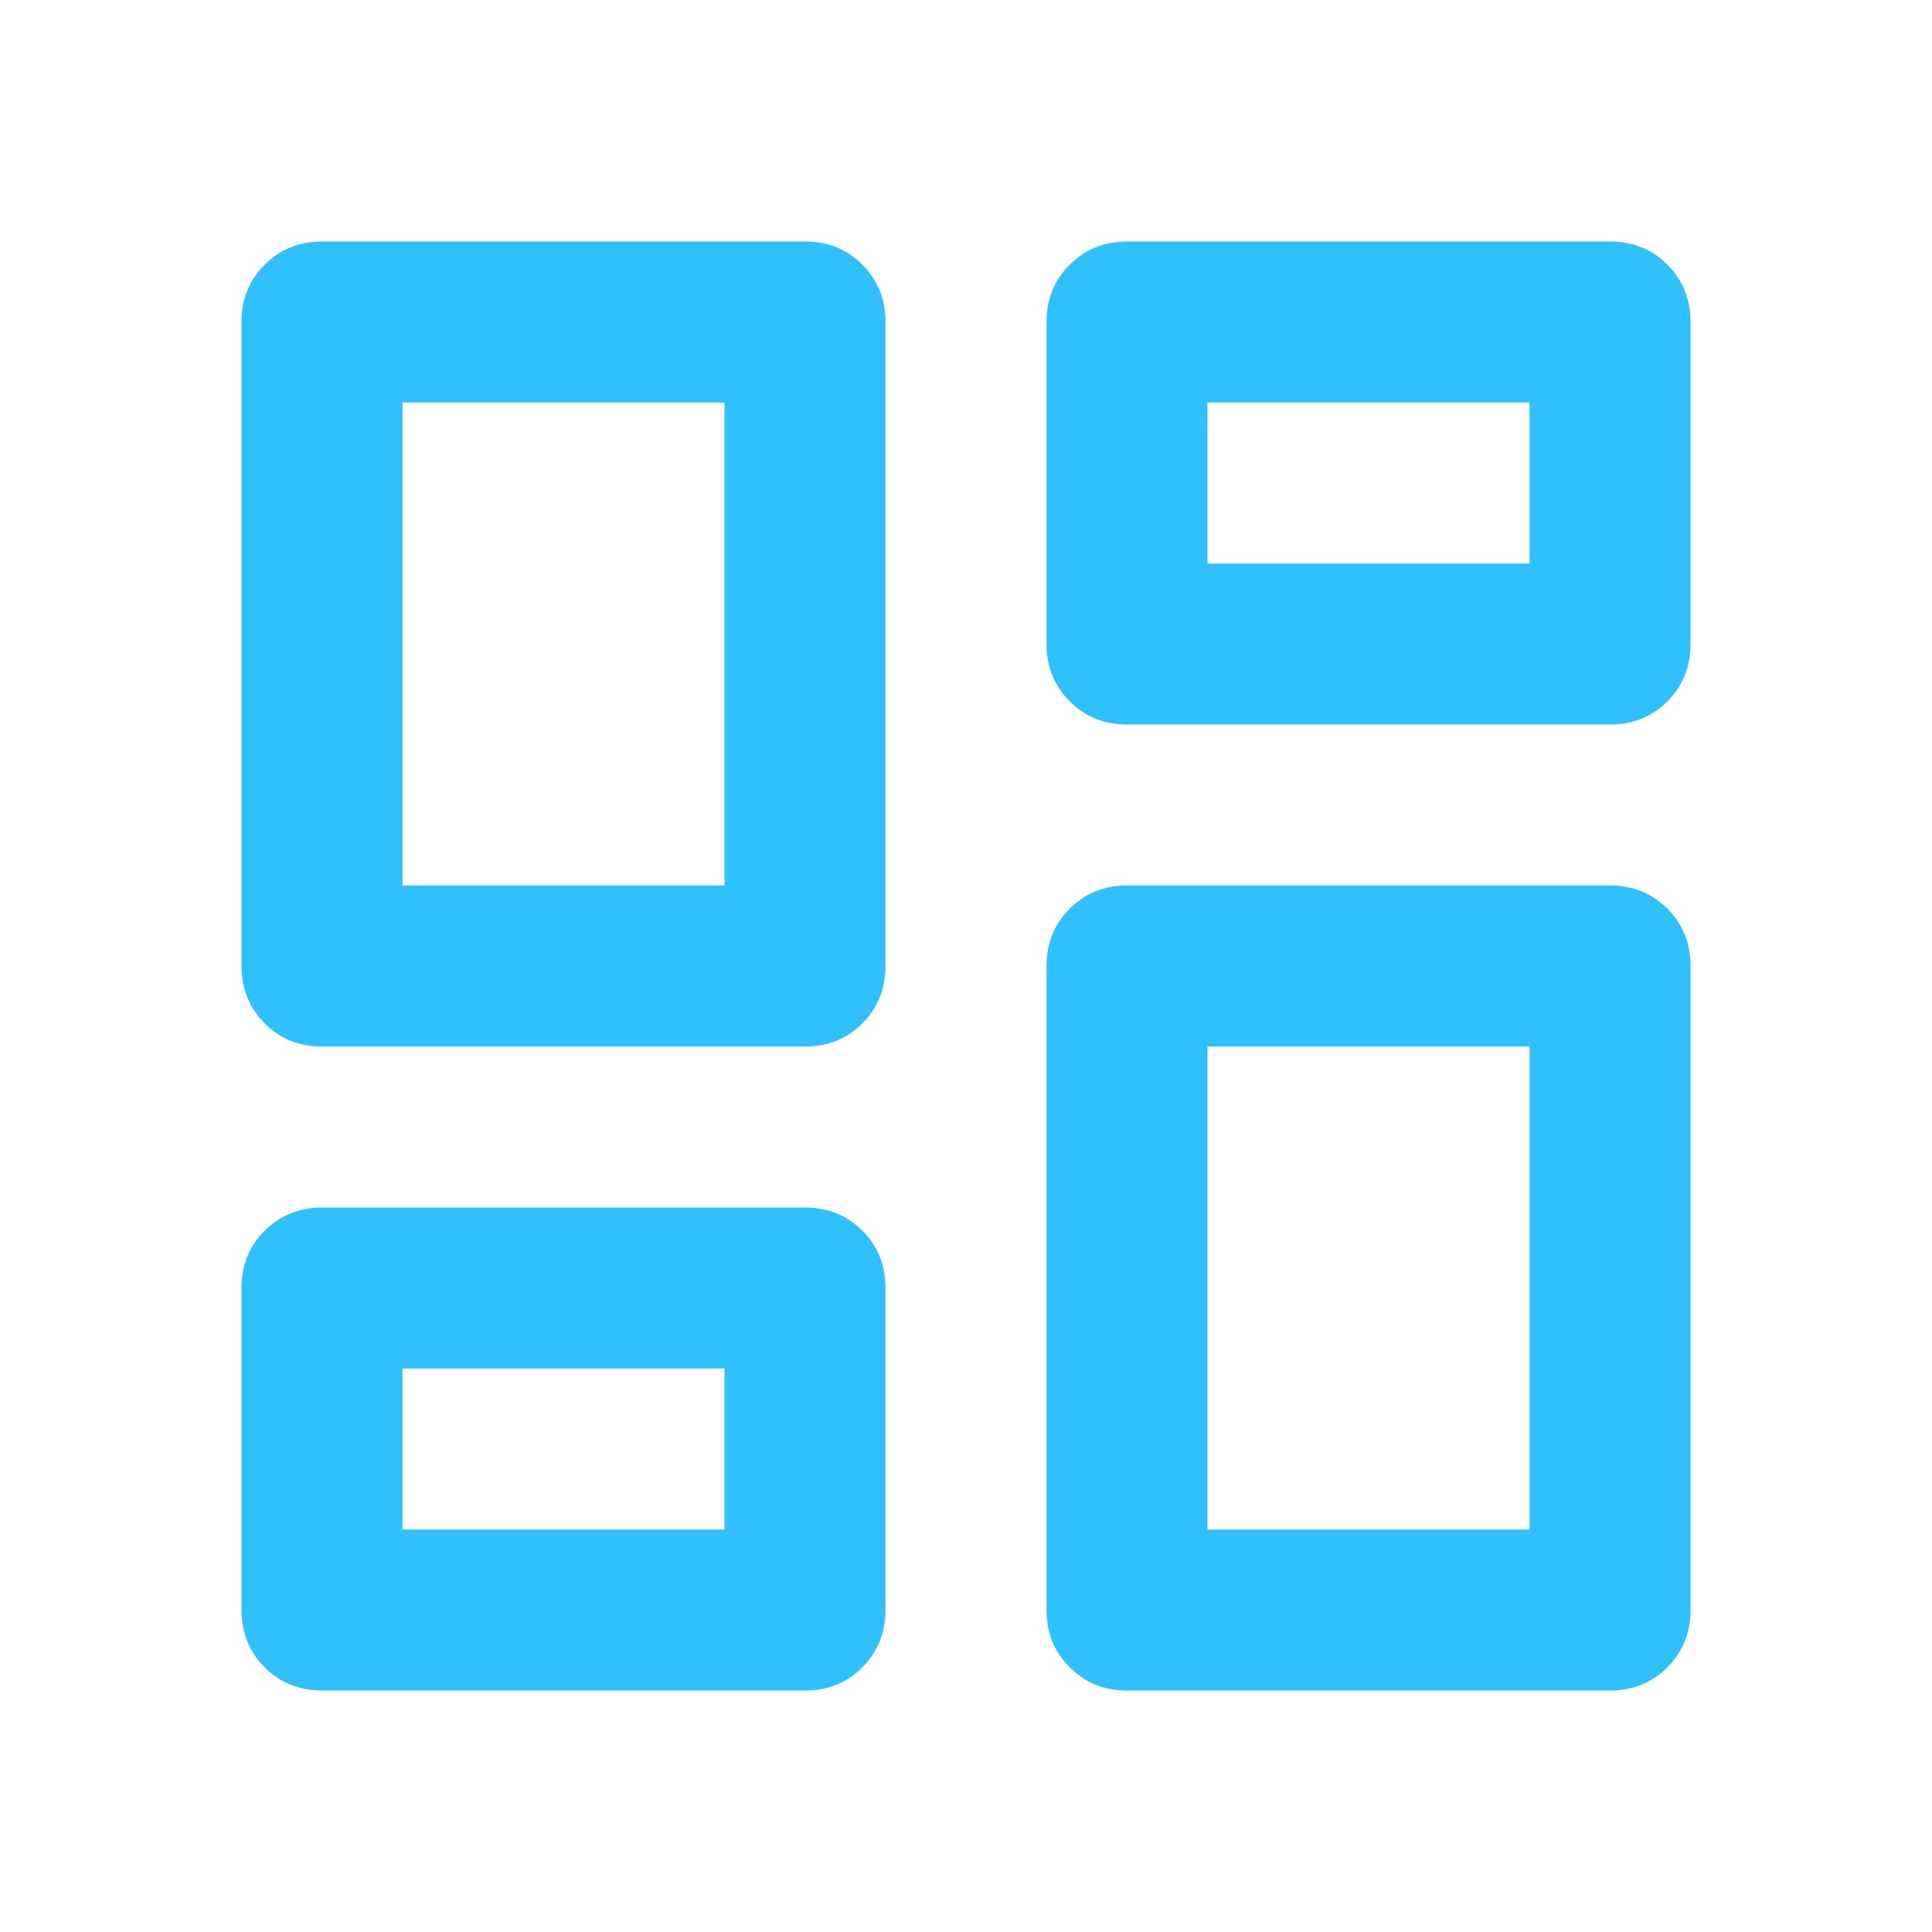<svg width="25" height="25" viewBox="0 0 25 25" fill="none" xmlns="http://www.w3.org/2000/svg">
<path d="M13.542 8.333V4.167C13.542 3.872 13.642 3.624 13.842 3.425C14.042 3.226 14.289 3.126 14.583 3.125H20.833C21.128 3.125 21.376 3.225 21.576 3.425C21.776 3.625 21.876 3.872 21.875 4.167V8.333C21.875 8.628 21.775 8.876 21.575 9.076C21.375 9.276 21.128 9.376 20.833 9.375H14.583C14.288 9.375 14.041 9.275 13.842 9.075C13.642 8.875 13.542 8.628 13.542 8.333ZM3.125 12.5V4.167C3.125 3.872 3.225 3.624 3.425 3.425C3.625 3.226 3.872 3.126 4.167 3.125H10.417C10.712 3.125 10.959 3.225 11.159 3.425C11.359 3.625 11.459 3.872 11.458 4.167V12.5C11.458 12.795 11.358 13.043 11.158 13.243C10.958 13.443 10.711 13.542 10.417 13.542H4.167C3.872 13.542 3.624 13.442 3.425 13.242C3.226 13.042 3.126 12.794 3.125 12.5ZM13.542 20.833V12.5C13.542 12.205 13.642 11.958 13.842 11.758C14.042 11.559 14.289 11.459 14.583 11.458H20.833C21.128 11.458 21.376 11.558 21.576 11.758C21.776 11.958 21.876 12.206 21.875 12.5V20.833C21.875 21.128 21.775 21.376 21.575 21.576C21.375 21.776 21.128 21.876 20.833 21.875H14.583C14.288 21.875 14.041 21.775 13.842 21.575C13.642 21.375 13.542 21.128 13.542 20.833ZM3.125 20.833V16.667C3.125 16.372 3.225 16.124 3.425 15.925C3.625 15.726 3.872 15.626 4.167 15.625H10.417C10.712 15.625 10.959 15.725 11.159 15.925C11.359 16.125 11.459 16.372 11.458 16.667V20.833C11.458 21.128 11.358 21.376 11.158 21.576C10.958 21.776 10.711 21.876 10.417 21.875H4.167C3.872 21.875 3.624 21.775 3.425 21.575C3.226 21.375 3.126 21.128 3.125 20.833ZM5.208 11.458H9.375V5.208H5.208V11.458ZM15.625 19.792H19.792V13.542H15.625V19.792ZM15.625 7.292H19.792V5.208H15.625V7.292ZM5.208 19.792H9.375V17.708H5.208V19.792Z" fill="#30C1FD"/>
</svg>

